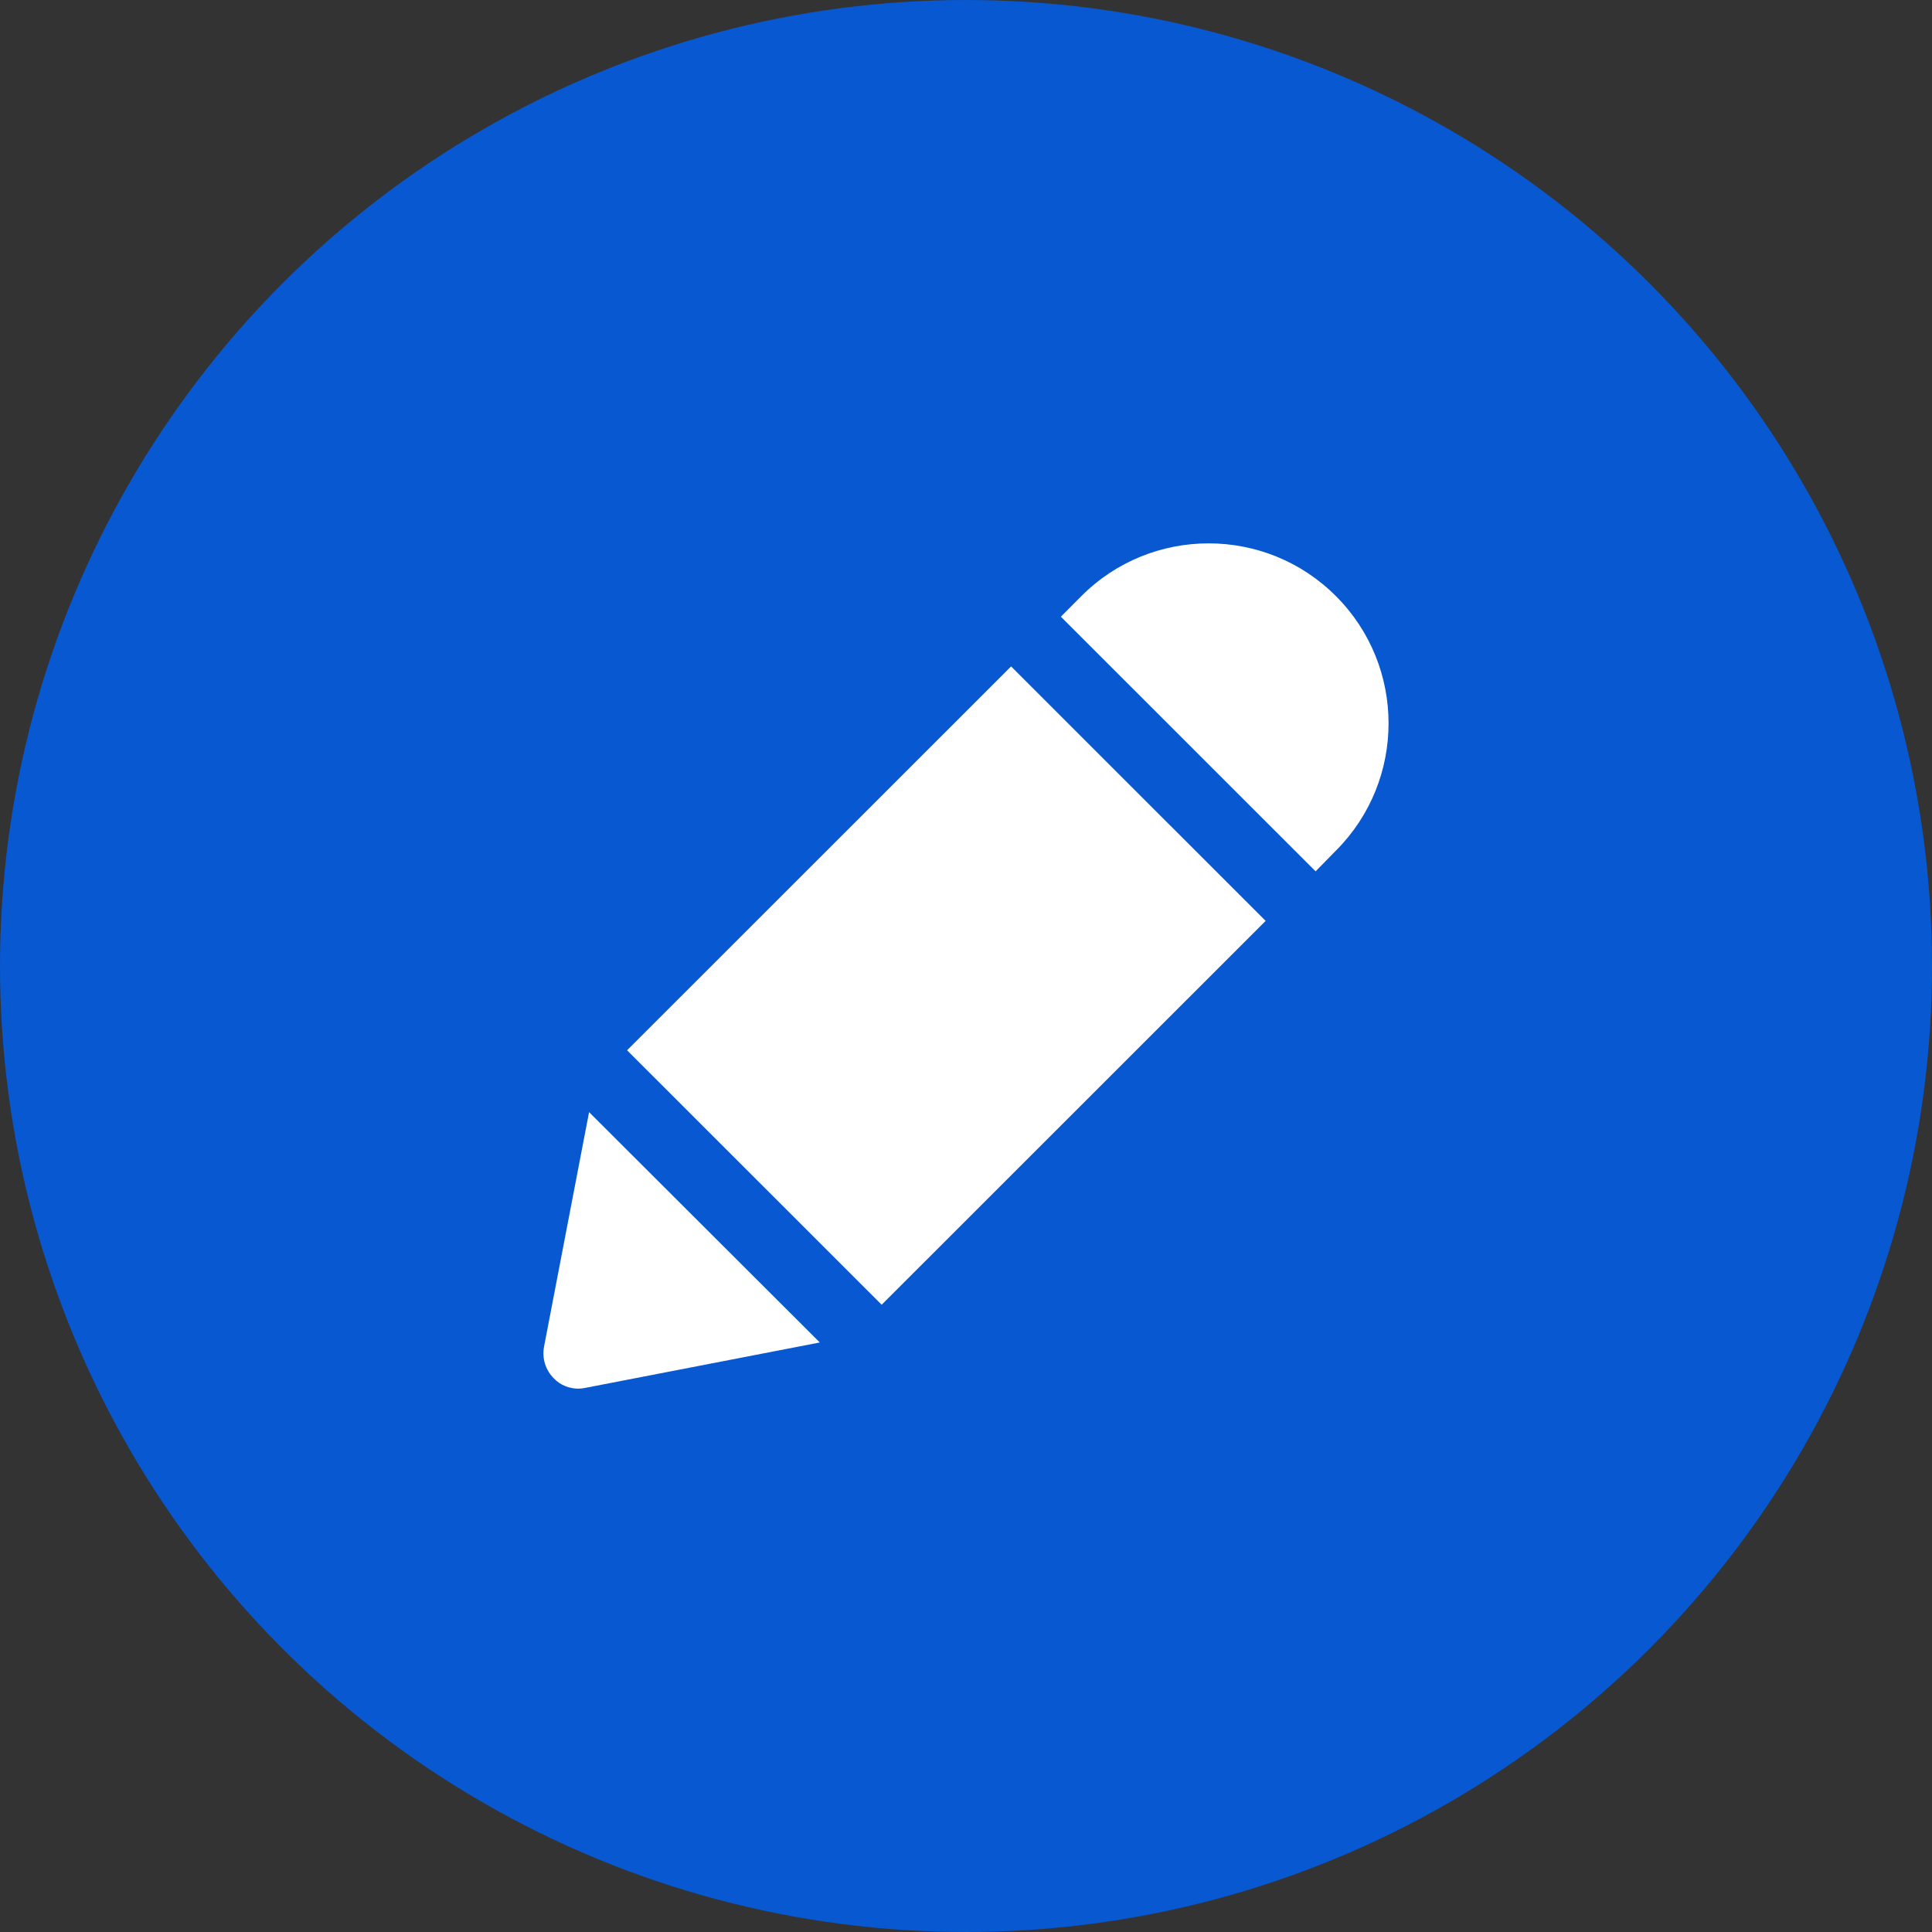 <svg width="64" height="64" viewBox="0 0 64 64" fill="none" xmlns="http://www.w3.org/2000/svg">
<rect x="0" y="0" width="64" height="64" fill="#333333" stroke="none"/>
<circle cx="32" cy="32" r="32" fill="#0758D1"/>
<g clip-path="url(#clip0_1089:38915)">
<path d="M19.514 36.841L27.157 44.471L19.384 45.976C19.317 45.99 19.233 46.001 19.163 46.001C18.859 46.001 18.558 45.885 18.348 45.661C18.067 45.381 17.952 44.996 18.022 44.611L19.514 36.841Z" fill="white"/>
<path d="M33.494 22.076L20.773 34.792L29.206 43.221L41.926 30.506L33.494 22.076Z" fill="white"/>
<path d="M44.257 28.175L43.581 28.864L35.143 20.429L35.818 19.75C38.14 17.416 41.935 17.416 44.257 19.75C46.578 22.071 46.578 25.851 44.257 28.175Z" fill="white"/>
</g>
<defs>
<clipPath id="clip0_1089:38915">
<rect width="28" height="28" fill="white" transform="translate(18 18)"/>
</clipPath>
</defs>
</svg>
